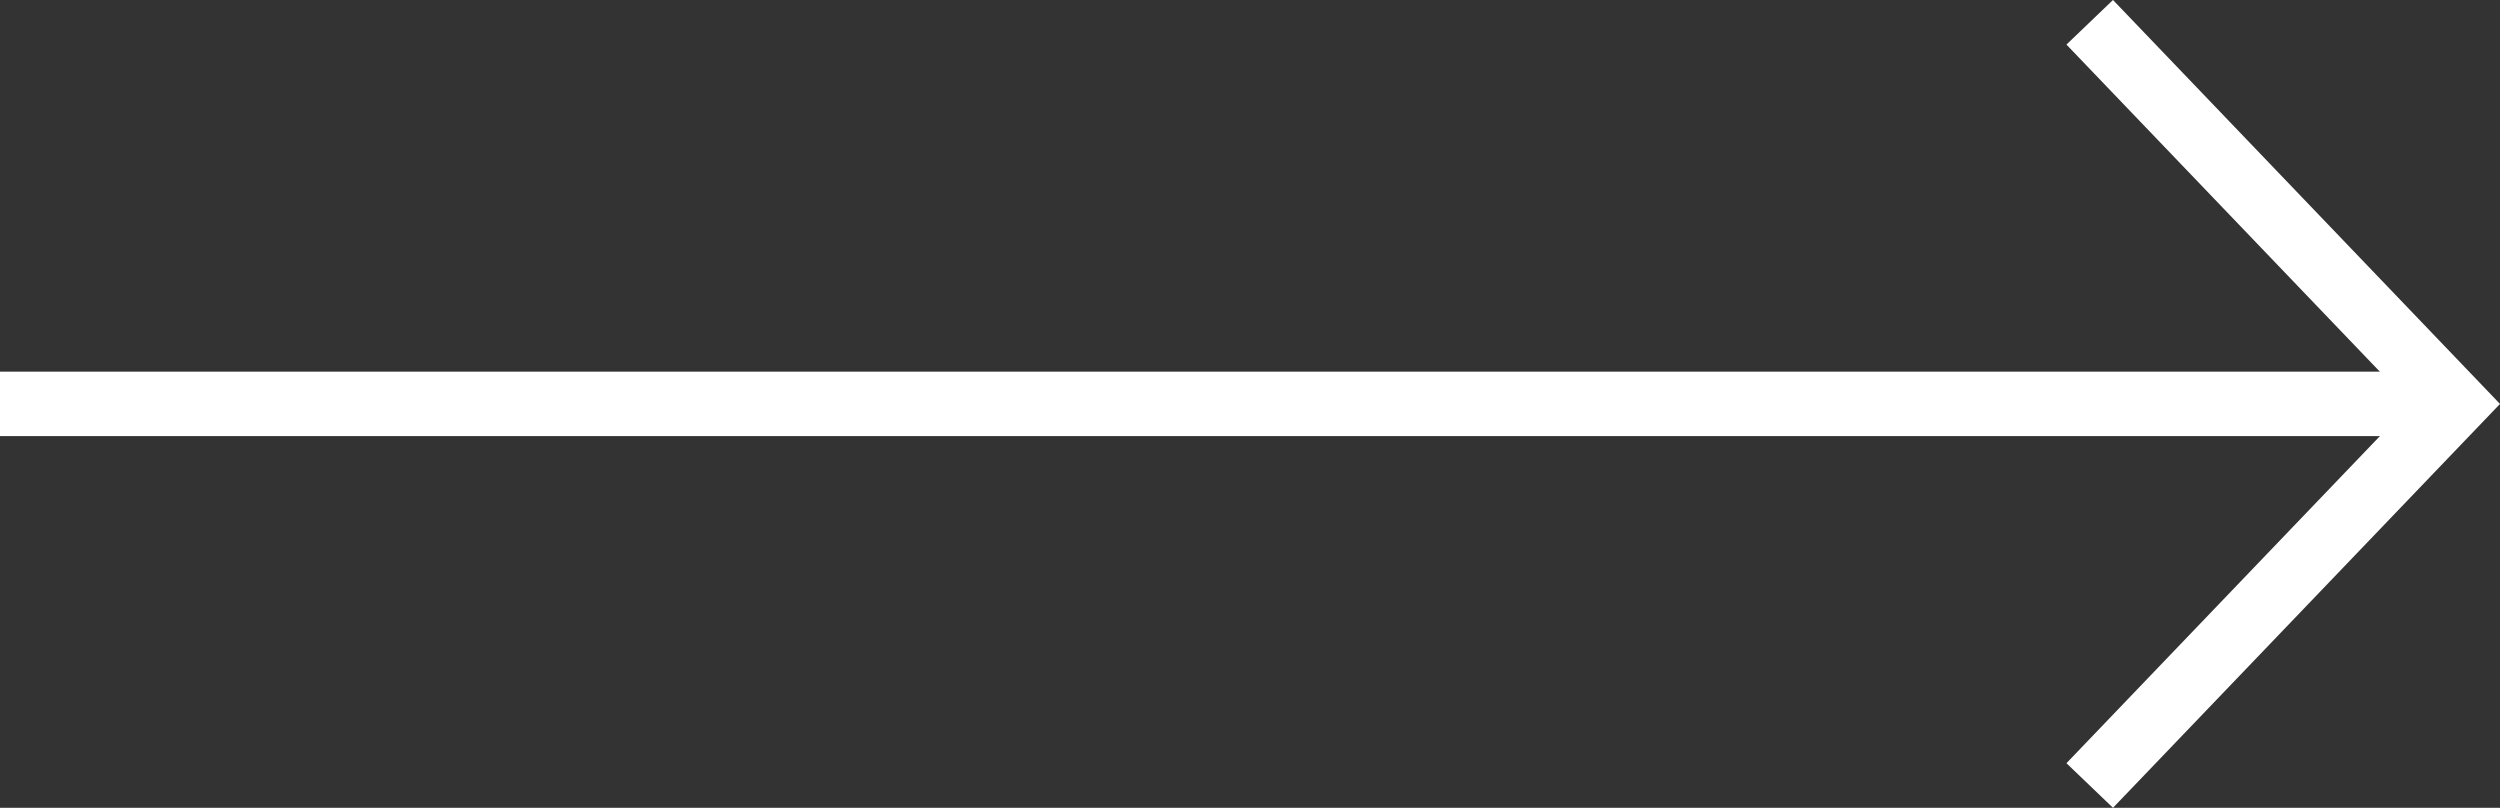 <svg xmlns="http://www.w3.org/2000/svg" width="135.773" height="43.872" viewBox="0 0 135.773 43.872">
  <rect x="0" y="0" width="135.773" height="43.872" fill="#333333" stroke="none"/>
  <g id="Group_238" data-name="Group 238" transform="translate(0 1.21)">
    <path id="Path_210" data-name="Path 210" d="M2293,6587.168l19.858,20.727L2293,6628.618" transform="translate(-2179.509 -6587.168)" fill="none" stroke="#fff" stroke-width="3.5"/>
    <line id="Line_58" data-name="Line 58" x1="133.214" transform="translate(0 20.724)" fill="none" stroke="#fff" stroke-width="3.5"/>
  </g>
</svg>
